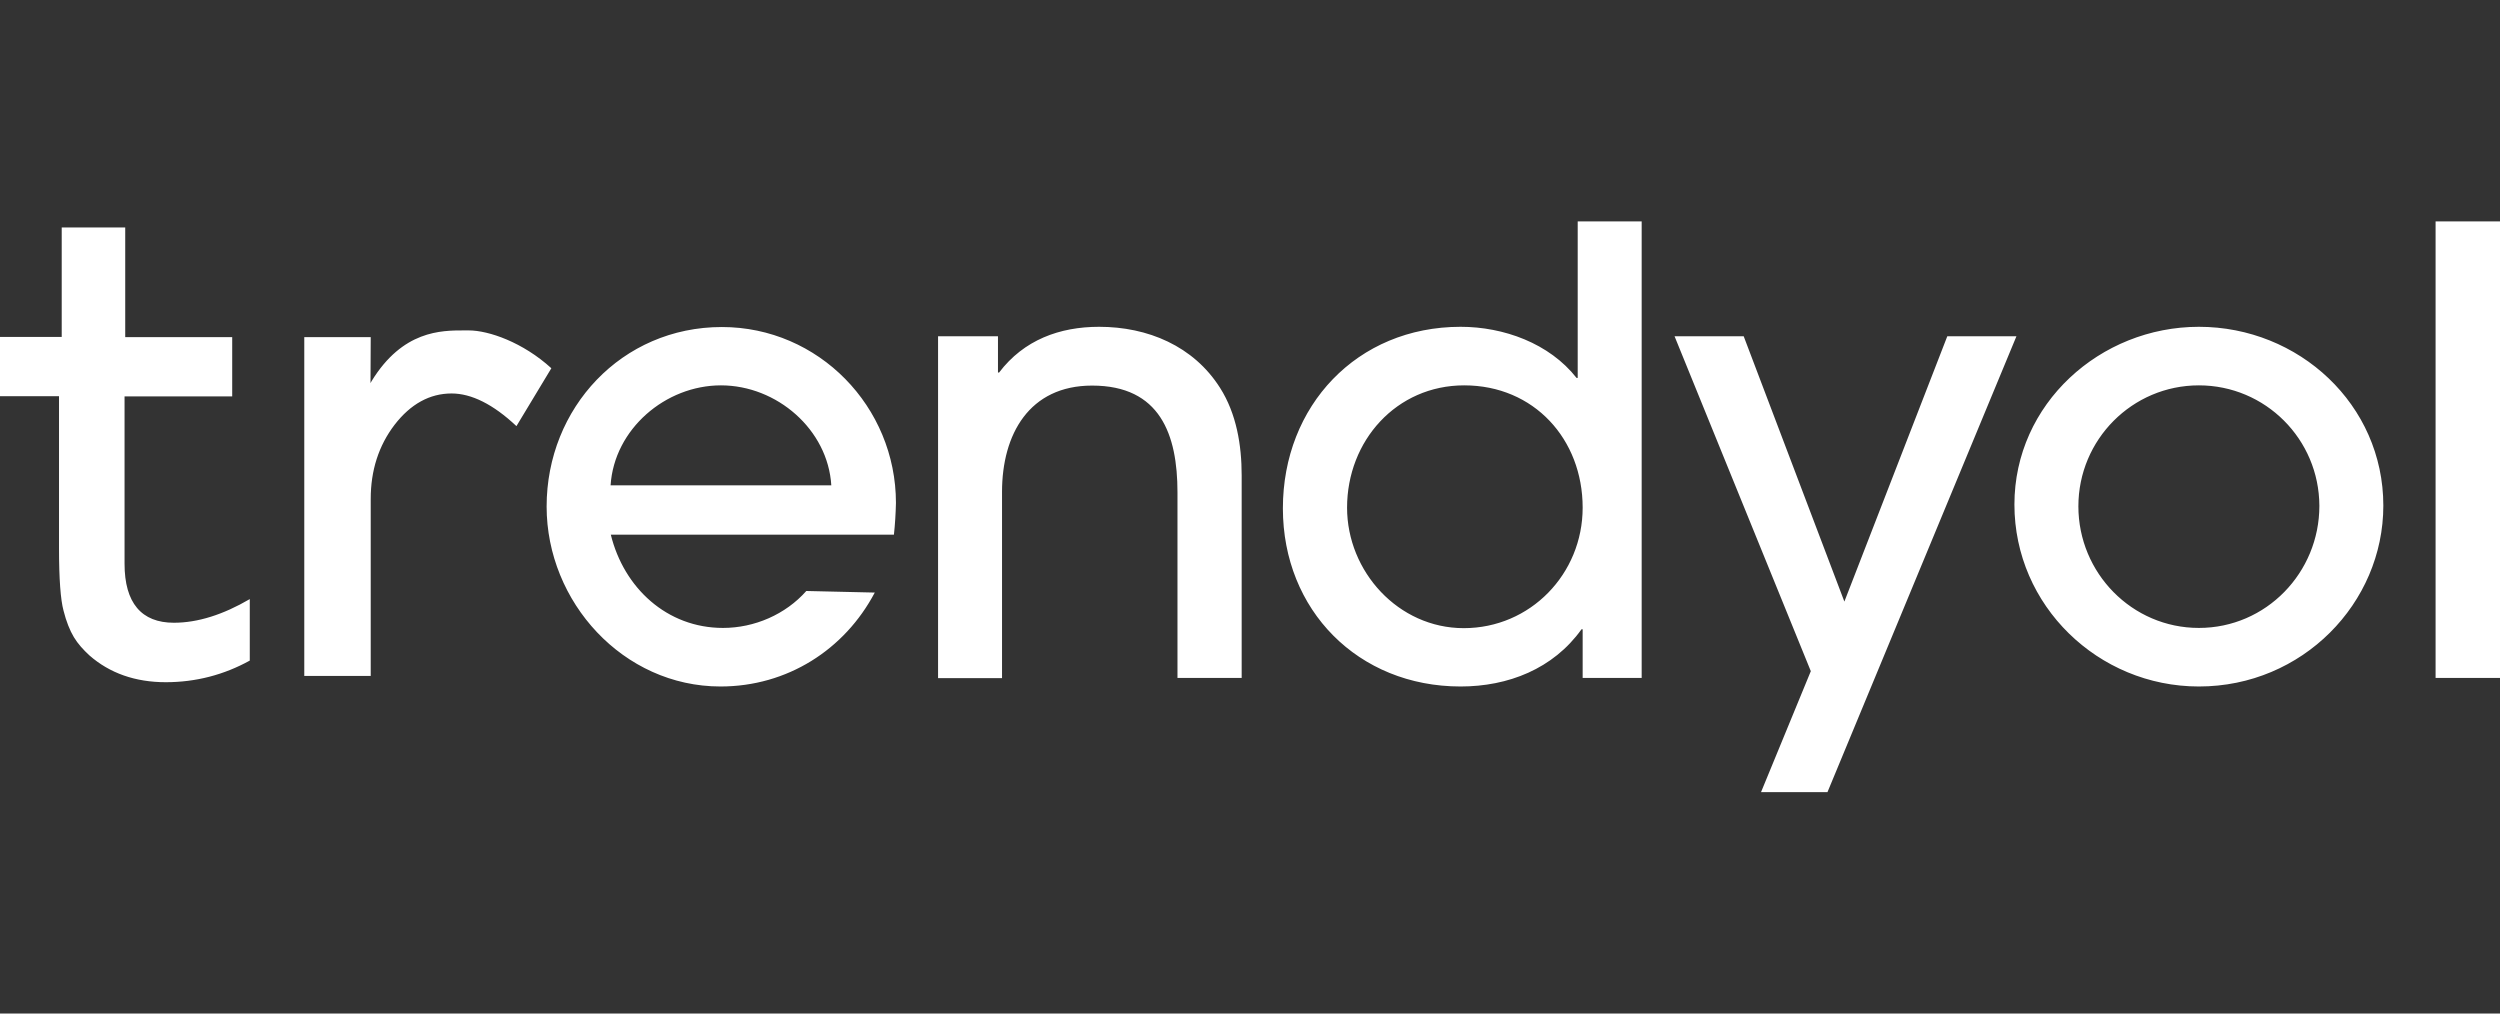 <svg width="111" height="45" viewBox="0 0 111 45" fill="none" xmlns="http://www.w3.org/2000/svg">
<rect x="0" y="0" width="111" height="45" fill="#333333" stroke="none"/>
<path d="M39.69 23.74H27.12C27.7 26.1 29.61 27.88 32.1 27.88C33.5 27.88 34.88 27.28 35.8 26.24L38.84 26.31C37.5 28.85 34.95 30.48 31.99 30.48C27.67 30.48 24.27 26.73 24.27 22.49C24.27 18.11 27.61 14.52 32.05 14.52C36.35 14.52 39.78 18.06 39.78 22.33C39.77 22.79 39.74 23.29 39.69 23.74ZM32.01 17.11C29.55 17.11 27.27 19.05 27.11 21.55H36.91C36.76 19.07 34.49 17.11 32.01 17.11ZM52.28 30.1V21.86C52.28 19.29 51.51 17.12 48.49 17.12C45.7 17.12 44.49 19.28 44.49 21.84V30.11H41.65V14.93H44.31V16.54H44.36C45.46 15.09 47.05 14.51 48.8 14.51C50.96 14.51 52.99 15.36 54.17 17.22C54.9 18.37 55.13 19.76 55.13 21.11V30.1H52.28ZM70.27 30.1V27.94H70.22C68.96 29.7 66.96 30.48 64.85 30.48C60.3 30.48 56.96 27.09 56.96 22.57C56.96 18.02 60.25 14.51 64.85 14.51C66.76 14.51 68.79 15.24 70 16.78H70.05V9.83H72.89V30.1H70.27ZM65.01 17.11C62 17.11 59.81 19.57 59.81 22.54C59.81 25.38 62.09 27.89 64.99 27.89C67.95 27.89 70.27 25.48 70.27 22.54C70.27 19.5 68.11 17.11 65.01 17.11ZM81.14 35.17H78.19L80.4 29.8L74.35 14.93H77.42L81.89 26.71L86.46 14.93H89.53L81.14 35.17ZM97.63 30.48C93.16 30.48 89.44 26.89 89.44 22.4C89.44 17.93 93.25 14.51 97.63 14.51C102.07 14.51 105.82 17.96 105.82 22.45C105.82 26.78 102.23 30.48 97.63 30.48ZM97.63 17.11C94.67 17.11 92.28 19.52 92.28 22.48C92.28 25.44 94.66 27.88 97.63 27.88C100.62 27.88 102.98 25.42 102.98 22.46C102.97 19.5 100.58 17.11 97.63 17.11ZM108.14 30.1V9.83H111V30.1H108.14ZM2.82 27.11C2.94 27.59 3.1 27.99 3.28 28.29C3.46 28.59 3.7 28.85 3.97 29.1C4.87 29.89 6.01 30.29 7.36 30.29C8.7 30.29 9.95 29.96 11.09 29.33V26.6C9.91 27.29 8.78 27.65 7.72 27.65C6.28 27.65 5.53 26.77 5.53 25.03V17.6H10.31V14.97H5.56V10.1H2.74V14.96H0V17.59H2.62V24.33C2.62 25.7 2.69 26.63 2.82 27.11ZM20.05 17.47C20.93 17.47 21.9 17.95 22.93 18.92L24.48 16.35C23.22 15.2 21.7 14.67 20.81 14.67H20.61C19.59 14.67 17.88 14.67 16.5 16.92L16.45 17.01L16.46 14.97H13.51V30.01H16.46V22.15C16.46 20.89 16.81 19.79 17.52 18.86C18.23 17.94 19.08 17.47 20.05 17.47Z" fill="white"/>
</svg>
